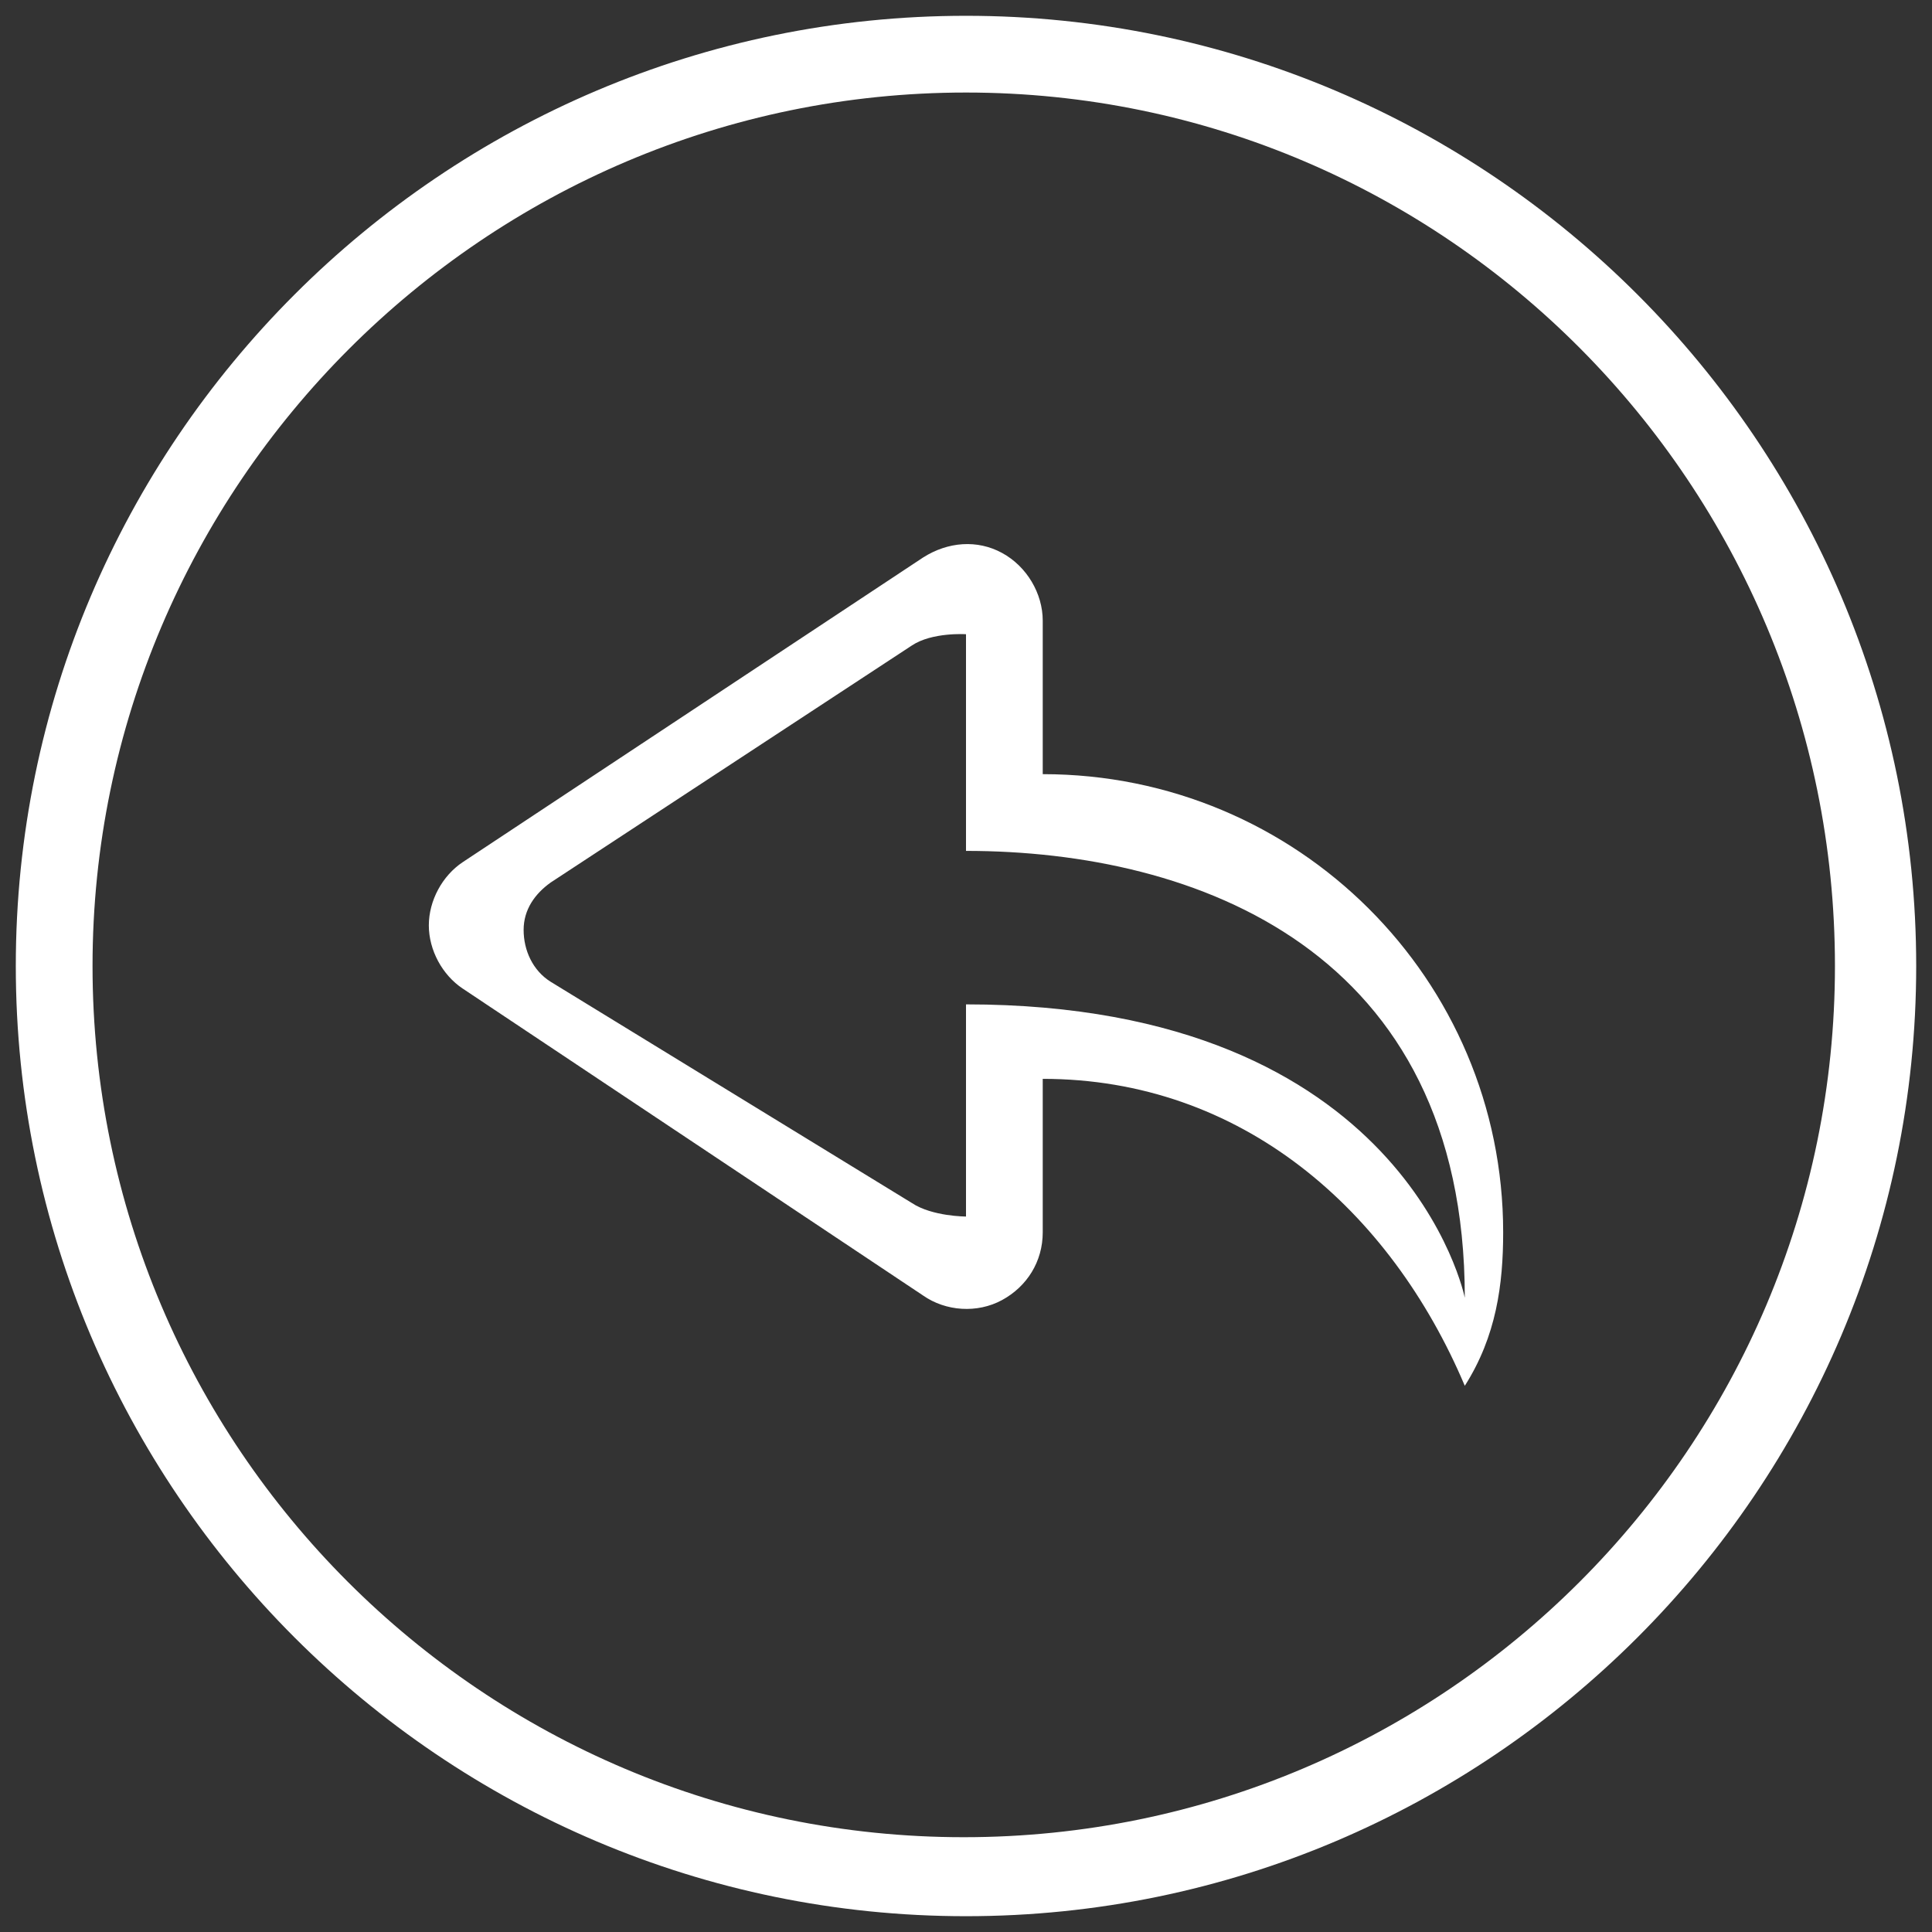 <?xml version="1.0" encoding="utf-8"?>
<!-- Generator: Adobe Illustrator 25.2.0, SVG Export Plug-In . SVG Version: 6.00 Build 0)  -->
<svg version="1.1" id="Capa_1" xmlns="http://www.w3.org/2000/svg" xmlns:xlink="http://www.w3.org/1999/xlink" x="0px" y="0px"
	 viewBox="0 0 85.6 85.6" style="enable-background:new 0 0 85.6 85.6;" xml:space="preserve">
<rect x="0" y="0" width="85.6" height="85.6" fill="#333333" stroke="none"/>
<style type="text/css">
	.st0{fill:#FFFFFF;}
</style>
<g>
	<g>
		<path class="st0" d="M44.4,24.5c-1.1-0.6-2.4-0.5-3.5,0.2L20.5,38.2c-0.9,0.6-1.5,1.7-1.5,2.8c0,1.1,0.6,2.2,1.5,2.8l20.4,13.6
			c1,0.7,2.4,0.8,3.5,0.2c1.1-0.6,1.8-1.7,1.8-3v-6.8c8.8,0,15.4,5.8,18.7,13.6c1.4-2.2,1.7-4.5,1.7-6.8c0-11.2-9.1-20.3-20.4-20.3
			v-6.8C46.2,26.3,45.5,25.1,44.4,24.5z M64.9,57.5c0,0-2.6-13-22.1-13v6.8c0,1,0,2.6,0,2.6s-1.5,0-2.4-0.6l-16-9.8
			c-0.8-0.5-1.2-1.4-1.2-2.3c0-0.9,0.5-1.6,1.2-2.1l16-10.5c0.9-0.6,2.4-0.5,2.4-0.5s0,1.8,0,2.8v6.8C53,37.7,64.9,42.1,64.9,57.5z"
			/>
	</g>
	<g>
		<path class="st0" d="M42.8,84.9C19.6,84.9,0.7,66,0.7,42.8c0-23.2,18.9-42.1,42.1-42.1c23.2,0,42.1,18.9,42.1,42.1
			C84.9,66,66,84.9,42.8,84.9z M42.8,4.1C21.5,4.1,4.1,21.5,4.1,42.8s17.3,38.6,38.6,38.6c21.3,0,38.6-17.3,38.6-38.6
			S64.1,4.1,42.8,4.1z"/>
	</g>
</g>
</svg>

